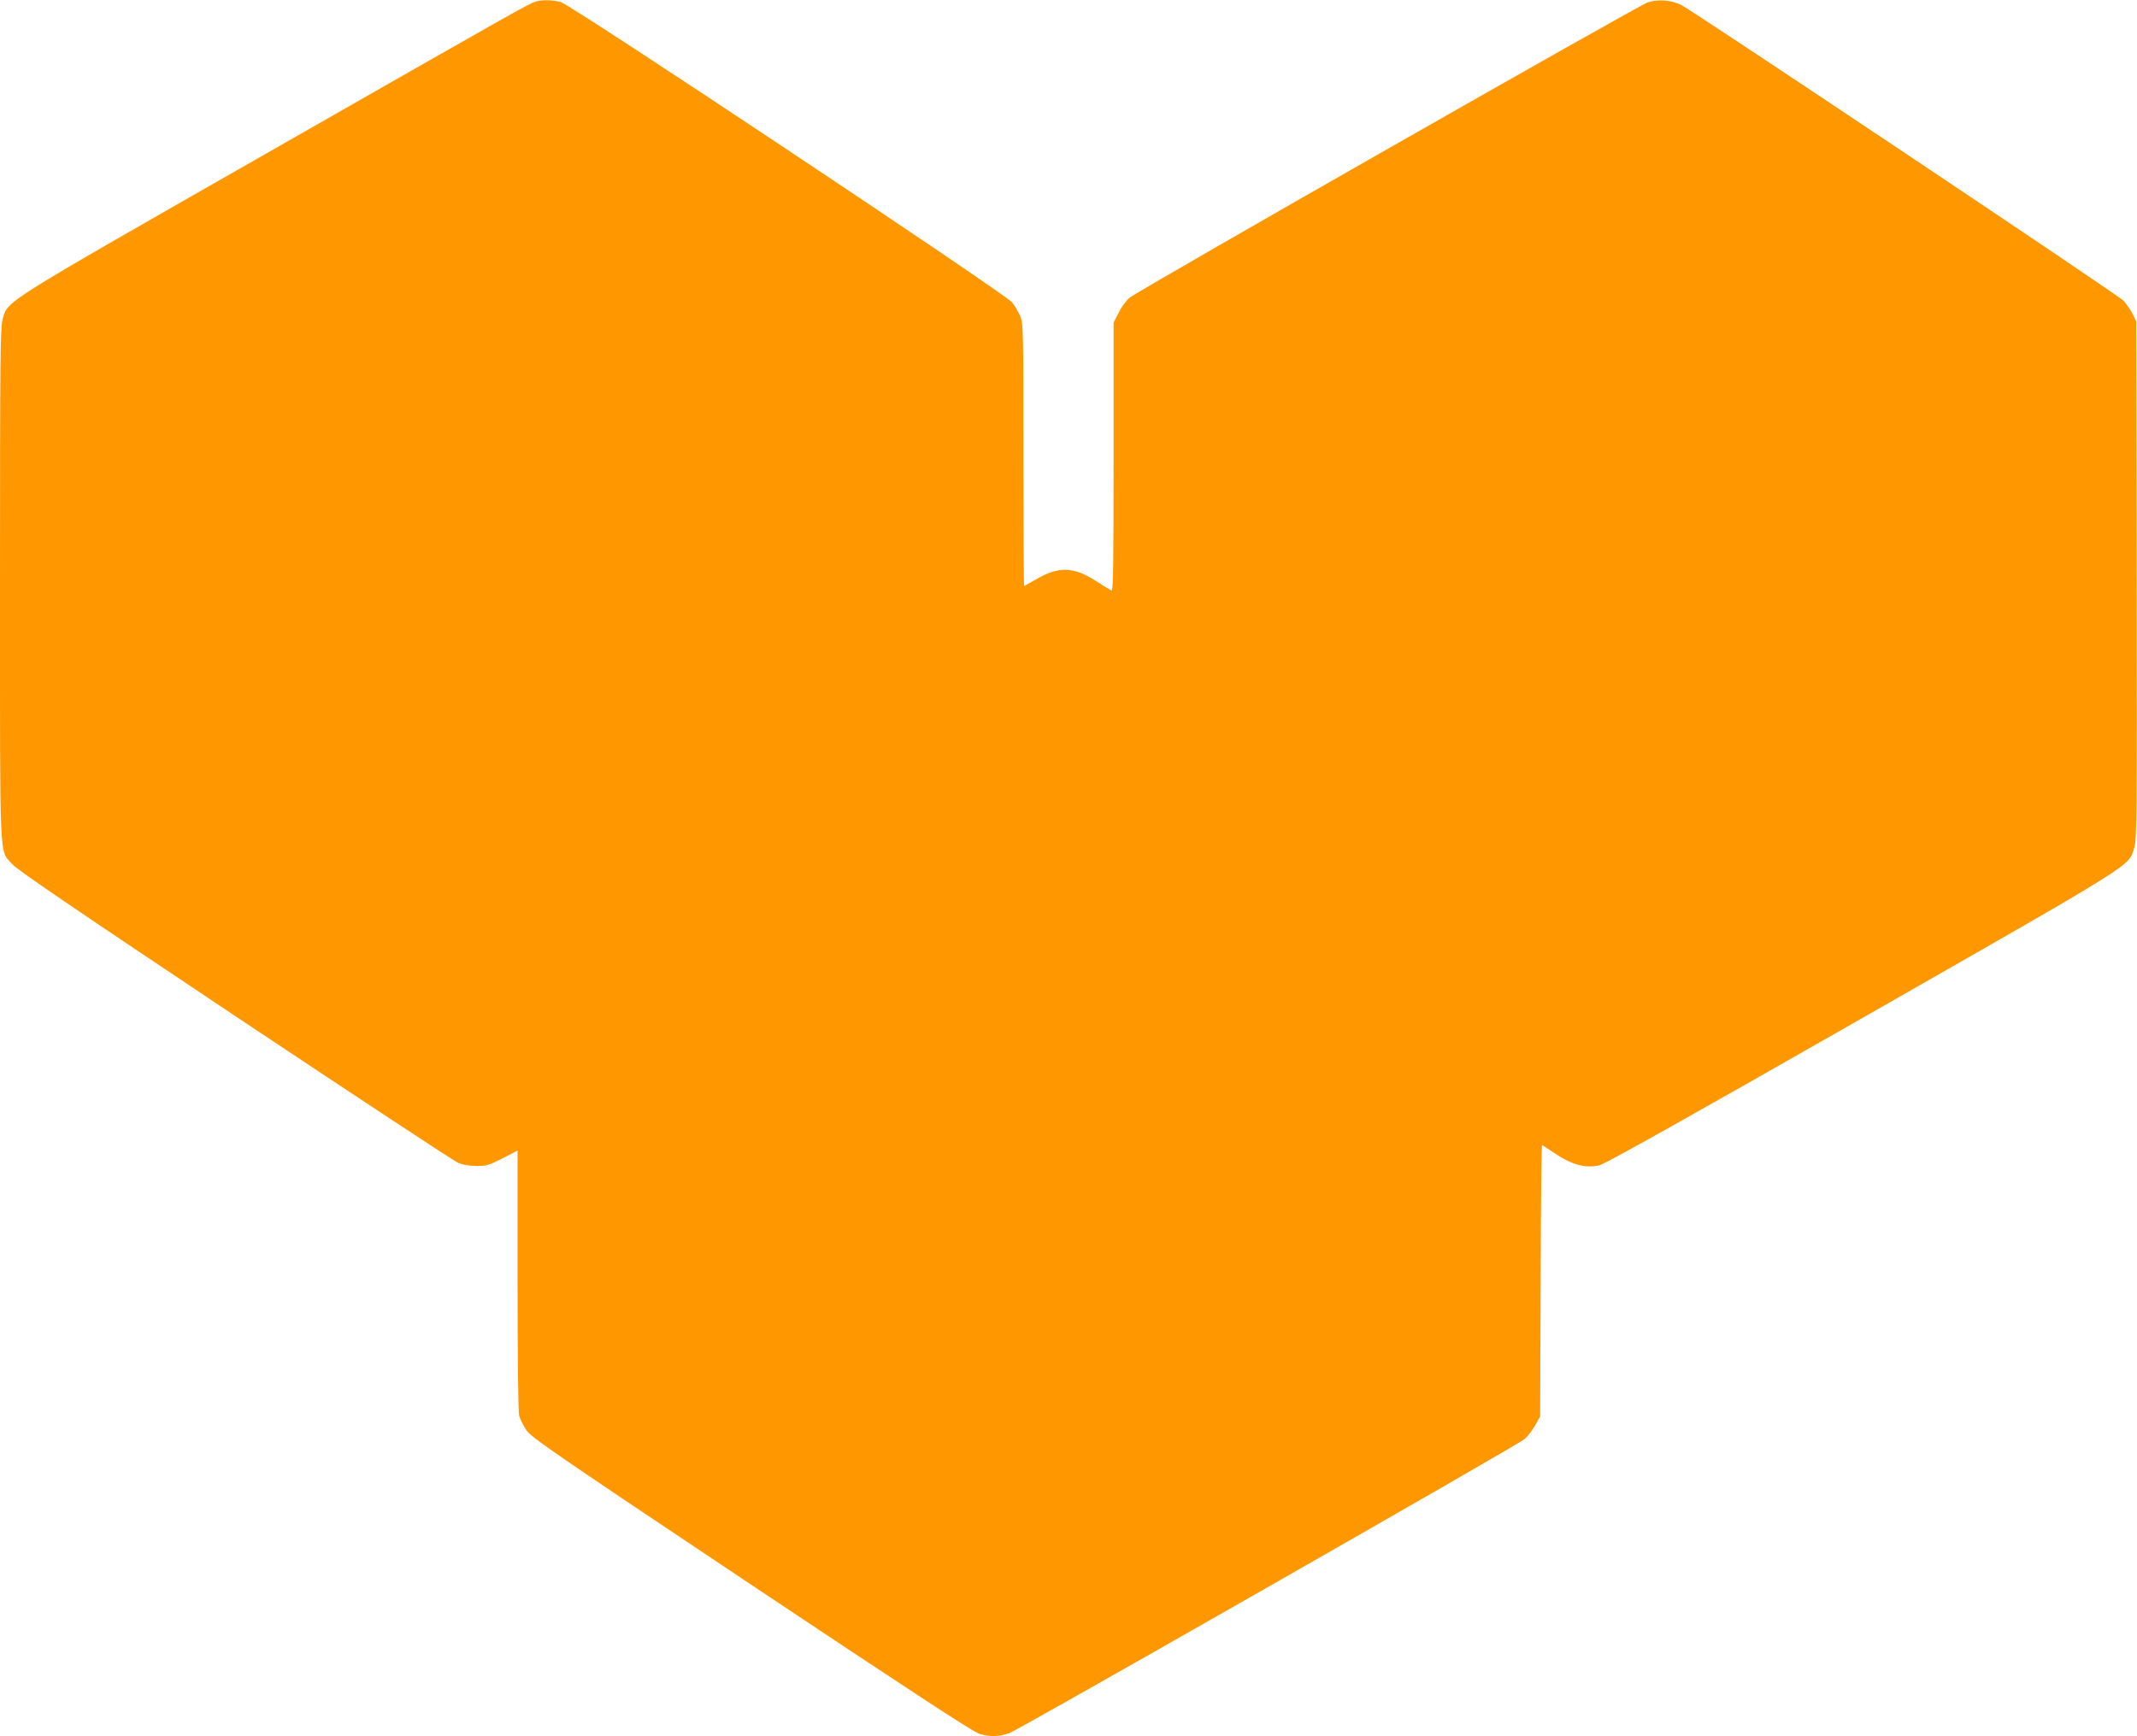 <?xml version="1.0" standalone="no"?>
<!DOCTYPE svg PUBLIC "-//W3C//DTD SVG 20010904//EN"
 "http://www.w3.org/TR/2001/REC-SVG-20010904/DTD/svg10.dtd">
<svg version="1.0" xmlns="http://www.w3.org/2000/svg"
 width="1280pt" height="1040pt" viewBox="0 0 1280 1040"
 preserveAspectRatio="xMidYMid meet">
<g transform="translate(0,1040) scale(0.1,-0.1)"
fill="#ff9800" stroke="none">
<path d="M3210 10391 c-44 -14 -93 -41 -1595 -899 -1624 -927 -1566 -891
-1599 -1003 -14 -47 -16 -224 -16 -1584 0 -1712 -5 -1592 72 -1680 31 -36 369
-265 1332 -908 710 -473 1311 -869 1336 -880 30 -14 68 -21 112 -21 60 -1 75
3 157 45 l91 47 0 -777 c0 -497 4 -789 10 -813 6 -20 25 -58 43 -85 29 -43
161 -134 1347 -926 923 -616 1330 -882 1364 -892 65 -20 119 -18 181 3 56 20
3031 1718 3084 1760 19 15 48 52 65 82 l31 55 3 813 c1 446 5 812 8 812 3 0
32 -18 65 -41 113 -77 194 -99 280 -79 35 9 523 282 1572 881 1665 951 1595
907 1630 1020 16 50 17 173 15 1604 l-3 1550 -22 46 c-13 25 -38 60 -55 79
-33 34 -2571 1731 -2646 1769 -60 31 -140 37 -202 17 -56 -18 -3040 -1719
-3102 -1768 -21 -16 -50 -55 -67 -90 l-31 -61 0 -805 c0 -658 -2 -803 -13
-799 -7 3 -48 28 -90 55 -135 88 -226 91 -361 12 -38 -22 -70 -40 -72 -40 -2
0 -4 354 -4 788 0 769 -1 788 -21 832 -11 24 -31 59 -46 78 -39 51 -2644 1785
-2705 1800 -52 13 -110 14 -148 3z"/>
</g>
</svg>
